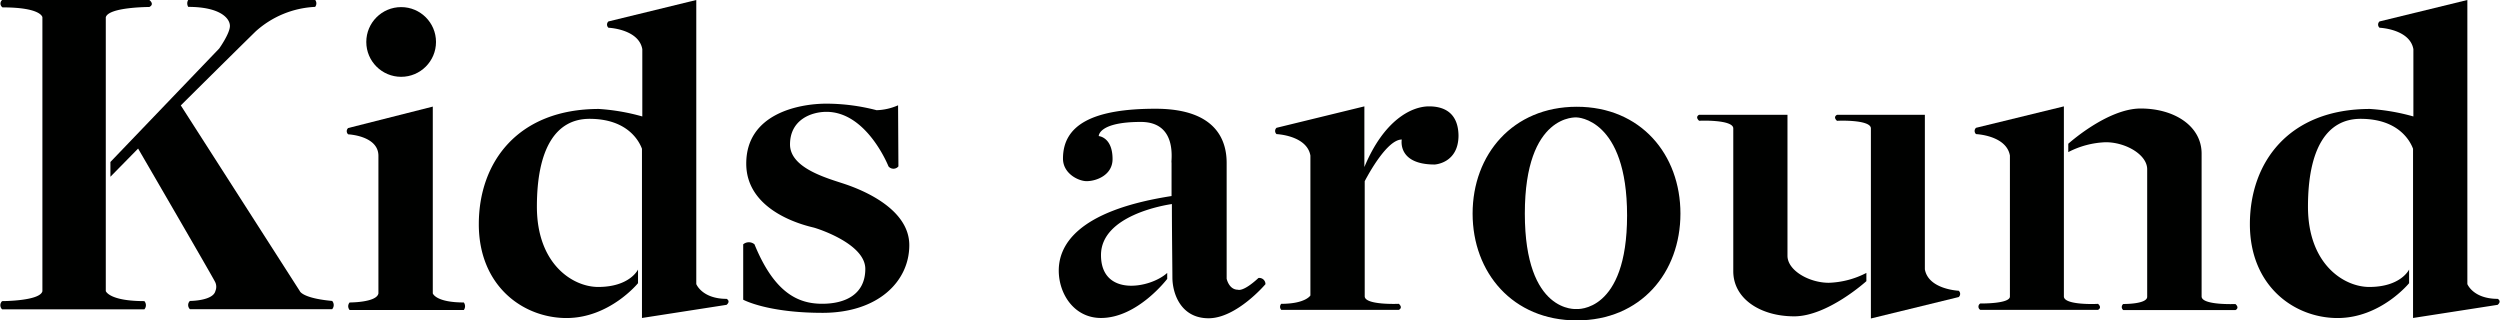 <svg xmlns="http://www.w3.org/2000/svg" width="156.34mm" height="20.04mm" viewBox="0 0 443.16 56.82">
    <g>
        <path d="M195.81,413.44c7.18,0,11,9.67,11,9.67a1.14,1.14,0,0,0,1.76,0l-0.06-10.83a10.13,10.13,0,0,1-3.81.87,35.54,35.54,0,0,0-8.89-1.16c-4.88,0-14.22,1.77-14.22,10.63s11.23,11.14,12,11.35,9.11,2.89,9.11,7.32-3.42,6.18-7.65,6.18-8.46-1.88-12-10.54a1.55,1.55,0,0,0-2,0v9.82s4.23,2.33,14.07,2.33,15.38-5.57,15.38-12-8.24-9.73-11.15-10.74-10-2.75-10-7.12S193.11,413.44,195.81,413.44Z" transform="translate(-49.33 -393.61)" style="fill: #000100"/>
        <g>
            <path d="M381,416.38v33.7l15.57-3.8a0.74,0.74,0,0,0,0-1.12s-5.37-.22-6-3.8l0-27.39H375s-0.8.34,0,1.07C375,415,381,414.77,381,416.38Z" transform="translate(-49.33 -393.61)" style="fill: #000100"/>
            <path d="M356.6,416.38V441.7c0,4.92,4.87,8,10.8,8s12.8-6.24,12.8-6.24V442a15.52,15.52,0,0,1-6.66,1.75c-3.5,0-7.33-2.19-7.33-4.79l0-25H350.55s-0.8.34,0,1.07C350.55,415,356.6,414.77,356.6,416.38Z" transform="translate(-49.33 -393.61)" style="fill: #000100"/>
        </g>
        <g>
            <path d="M415.22,446.17v-33.7l-15.57,3.8a0.74,0.74,0,0,0,0,1.12s5.37,0.22,6,3.8l0,25c0,1.32-5.25,1.23-5.25,1.23a0.65,0.65,0,0,0,0,1.13h20.87s0.8-.34,0-1.07C421.27,447.51,415.22,447.78,415.22,446.17Z" transform="translate(-49.33 -393.61)" style="fill: #000100"/>
            <path d="M439.64,446.17V420.85c0-4.92-4.87-8-10.8-8S416,419.1,416,419.1v1.48a15.52,15.52,0,0,1,6.66-1.75c3.5,0,7.33,2.19,7.33,4.79l0,22.61c0,1.34-4.24,1.28-4.24,1.28a0.68,0.68,0,0,0,0,1.08h19.89s0.8-.34,0-1.07C445.69,447.51,439.64,447.78,439.64,446.17Z" transform="translate(-49.33 -393.61)" style="fill: #000100"/>
        </g>
        <g>
            <path d="M49.65,393.61h26.1s1,0.73,0,1.24c0,0-7.22,0-7.72,1.82v48.55S68.61,447,74.87,447a1.11,1.11,0,0,1,0,1.46H49.65a1,1,0,0,1,0-1.46s6.71,0,7.14-1.75V396.67s-0.15-1.75-7.07-1.75A0.82,0.82,0,0,1,49.65,393.61Z" transform="translate(-49.33 -393.61)" style="fill: #000100"/>
            <path d="M102.43,445.22s0.4,1.26,5.74,1.75a1.11,1.11,0,0,1,0,1.46H82.95a1,1,0,0,1,0-1.46s4.07,0,4.51-1.75a1.92,1.92,0,0,0-.09-1.7c-0.49-1-13.61-23.57-13.61-23.57l-4.91,5v-2.62l19.29-20.12s1.9-2.67,1.9-4-1.69-3.38-7.39-3.38a1.18,1.18,0,0,1,0-1.24h22.5a1,1,0,0,1,0,1.24,16.9,16.9,0,0,0-10.55,4.35c-4.37,4.28-13.27,13.12-13.27,13.12Z" transform="translate(-49.33 -393.61)" style="fill: #000100"/>
        </g>
        <path d="M178.12,446.6c-4.37,0-5.39-2.62-5.39-2.62V393.61l-15.57,3.8a0.74,0.74,0,0,0,0,1.12s5.37,0.22,6,3.8v11.93a36.72,36.72,0,0,0-7.7-1.33c-14.36,0-21.29,9.42-21.29,20.43S142.07,450,149.72,450s12.68-6.18,12.68-6.18v-2.42s-1.43,3.09-7.07,3.09c-4.45,0-10.86-4-10.86-14.23s3.32-15.58,9.33-15.58c6.78,0,8.82,4,9.3,5.31v30l15-2.33C178.88,447,178.12,446.6,178.12,446.6Z" transform="translate(-49.33 -393.61)" style="fill: #000100"/>
        <path d="M492.15,446.6c-4.37,0-5.39-2.62-5.39-2.62V393.61l-15.57,3.8a0.74,0.74,0,0,0,0,1.12s5.37,0.22,6,3.8v11.93a36.72,36.72,0,0,0-7.7-1.33c-14.36,0-21.29,9.42-21.29,20.43S456.1,450,463.75,450s12.68-6.18,12.68-6.18v-2.42s-1.43,3.09-7.07,3.09c-4.45,0-10.86-4-10.86-14.23s3.32-15.58,9.33-15.58c6.78,0,8.82,4,9.3,5.31v30l15-2.33C492.9,447,492.15,446.6,492.15,446.6Z" transform="translate(-49.33 -393.61)" style="fill: #000100"/>
        <path d="M272.41,442.9c-2.77,2.55-3.64,2.08-3.64,2.08-1.6,0-2-1.95-2-1.95V422.49c0-3.56-1.46-9.6-12.61-9.6s-16.41,2.88-16.41,8.84c0,2.67,2.76,4,4.19,4,1.74,0,4.6-1.08,4.6-3.91,0-3.91-2.45-4.08-2.45-4.08s-0.1-2.51,7.46-2.51c6.69,0,5.28,7.14,5.45,7.21,0,0,0,2.58,0,5.93-17.19,2.66-20,9.06-20,13.21s2.73,8.41,7.49,8.41c6.49,0,11.74-6.93,11.74-6.93V442c-3,2.75-11.74,4.3-11.74-3.16,0-7.09,11.47-8.89,12.57-9.05,0,5.16.09,11.42,0.09,13,0,2.82,1.46,7.25,6.42,7.25S273.65,444,273.65,444A1.09,1.09,0,0,0,272.41,442.9Z" transform="translate(-49.33 -393.61)" style="fill: #000100"/>
        <path d="M302.65,412.47c-3.1,0-8,2.43-11.46,10.76V412.47l-15.57,3.8a0.74,0.74,0,0,0,0,1.12s5.37,0.22,6,3.8V446s-0.87,1.48-5.17,1.48a0.79,0.79,0,0,0,0,1.07h20.85s0.8-.34,0-1.07c0,0-6.05.27-6.05-1.34v-20.4c0.68-1.31,4-7.39,6.57-7.39,0,0-.85,4.43,5.84,4.43,0,0,4.22-.2,4.22-5.16C307.82,414,305.78,412.47,302.65,412.47Z" transform="translate(-49.33 -393.61)" style="fill: #000100"/>
        <path d="M328.85,412.54c-11.36,0-18.47,8.48-18.47,18.94s7.11,18.94,18.47,18.94,18.38-8.48,18.38-18.94S340.21,412.54,328.85,412.54Zm0,35.86s-9.21.91-9.21-16.92,9.21-17.05,9.21-17.05,8.92,0.13,8.92,17.39S328.85,448.4,328.85,448.4Z" transform="translate(-49.33 -393.61)" style="fill: #000100"/>
        <g>
            <path d="M116.37,421.24v24.39c-0.28,1.63-5.1,1.61-5.1,1.61a1,1,0,0,0,0,1.34h20.24a1.13,1.13,0,0,0,0-1.34c-5,0-5.5-1.61-5.5-1.61V412.51l-15,3.8a0.74,0.74,0,0,0,0,1.12S116.37,417.66,116.37,421.24Z" transform="translate(-49.33 -393.61)" style="fill: #000100"/>
            <circle cx="71.07" cy="7.44" r="6.18" style="fill: #000100"/>
        </g>
    </g>
</svg>

